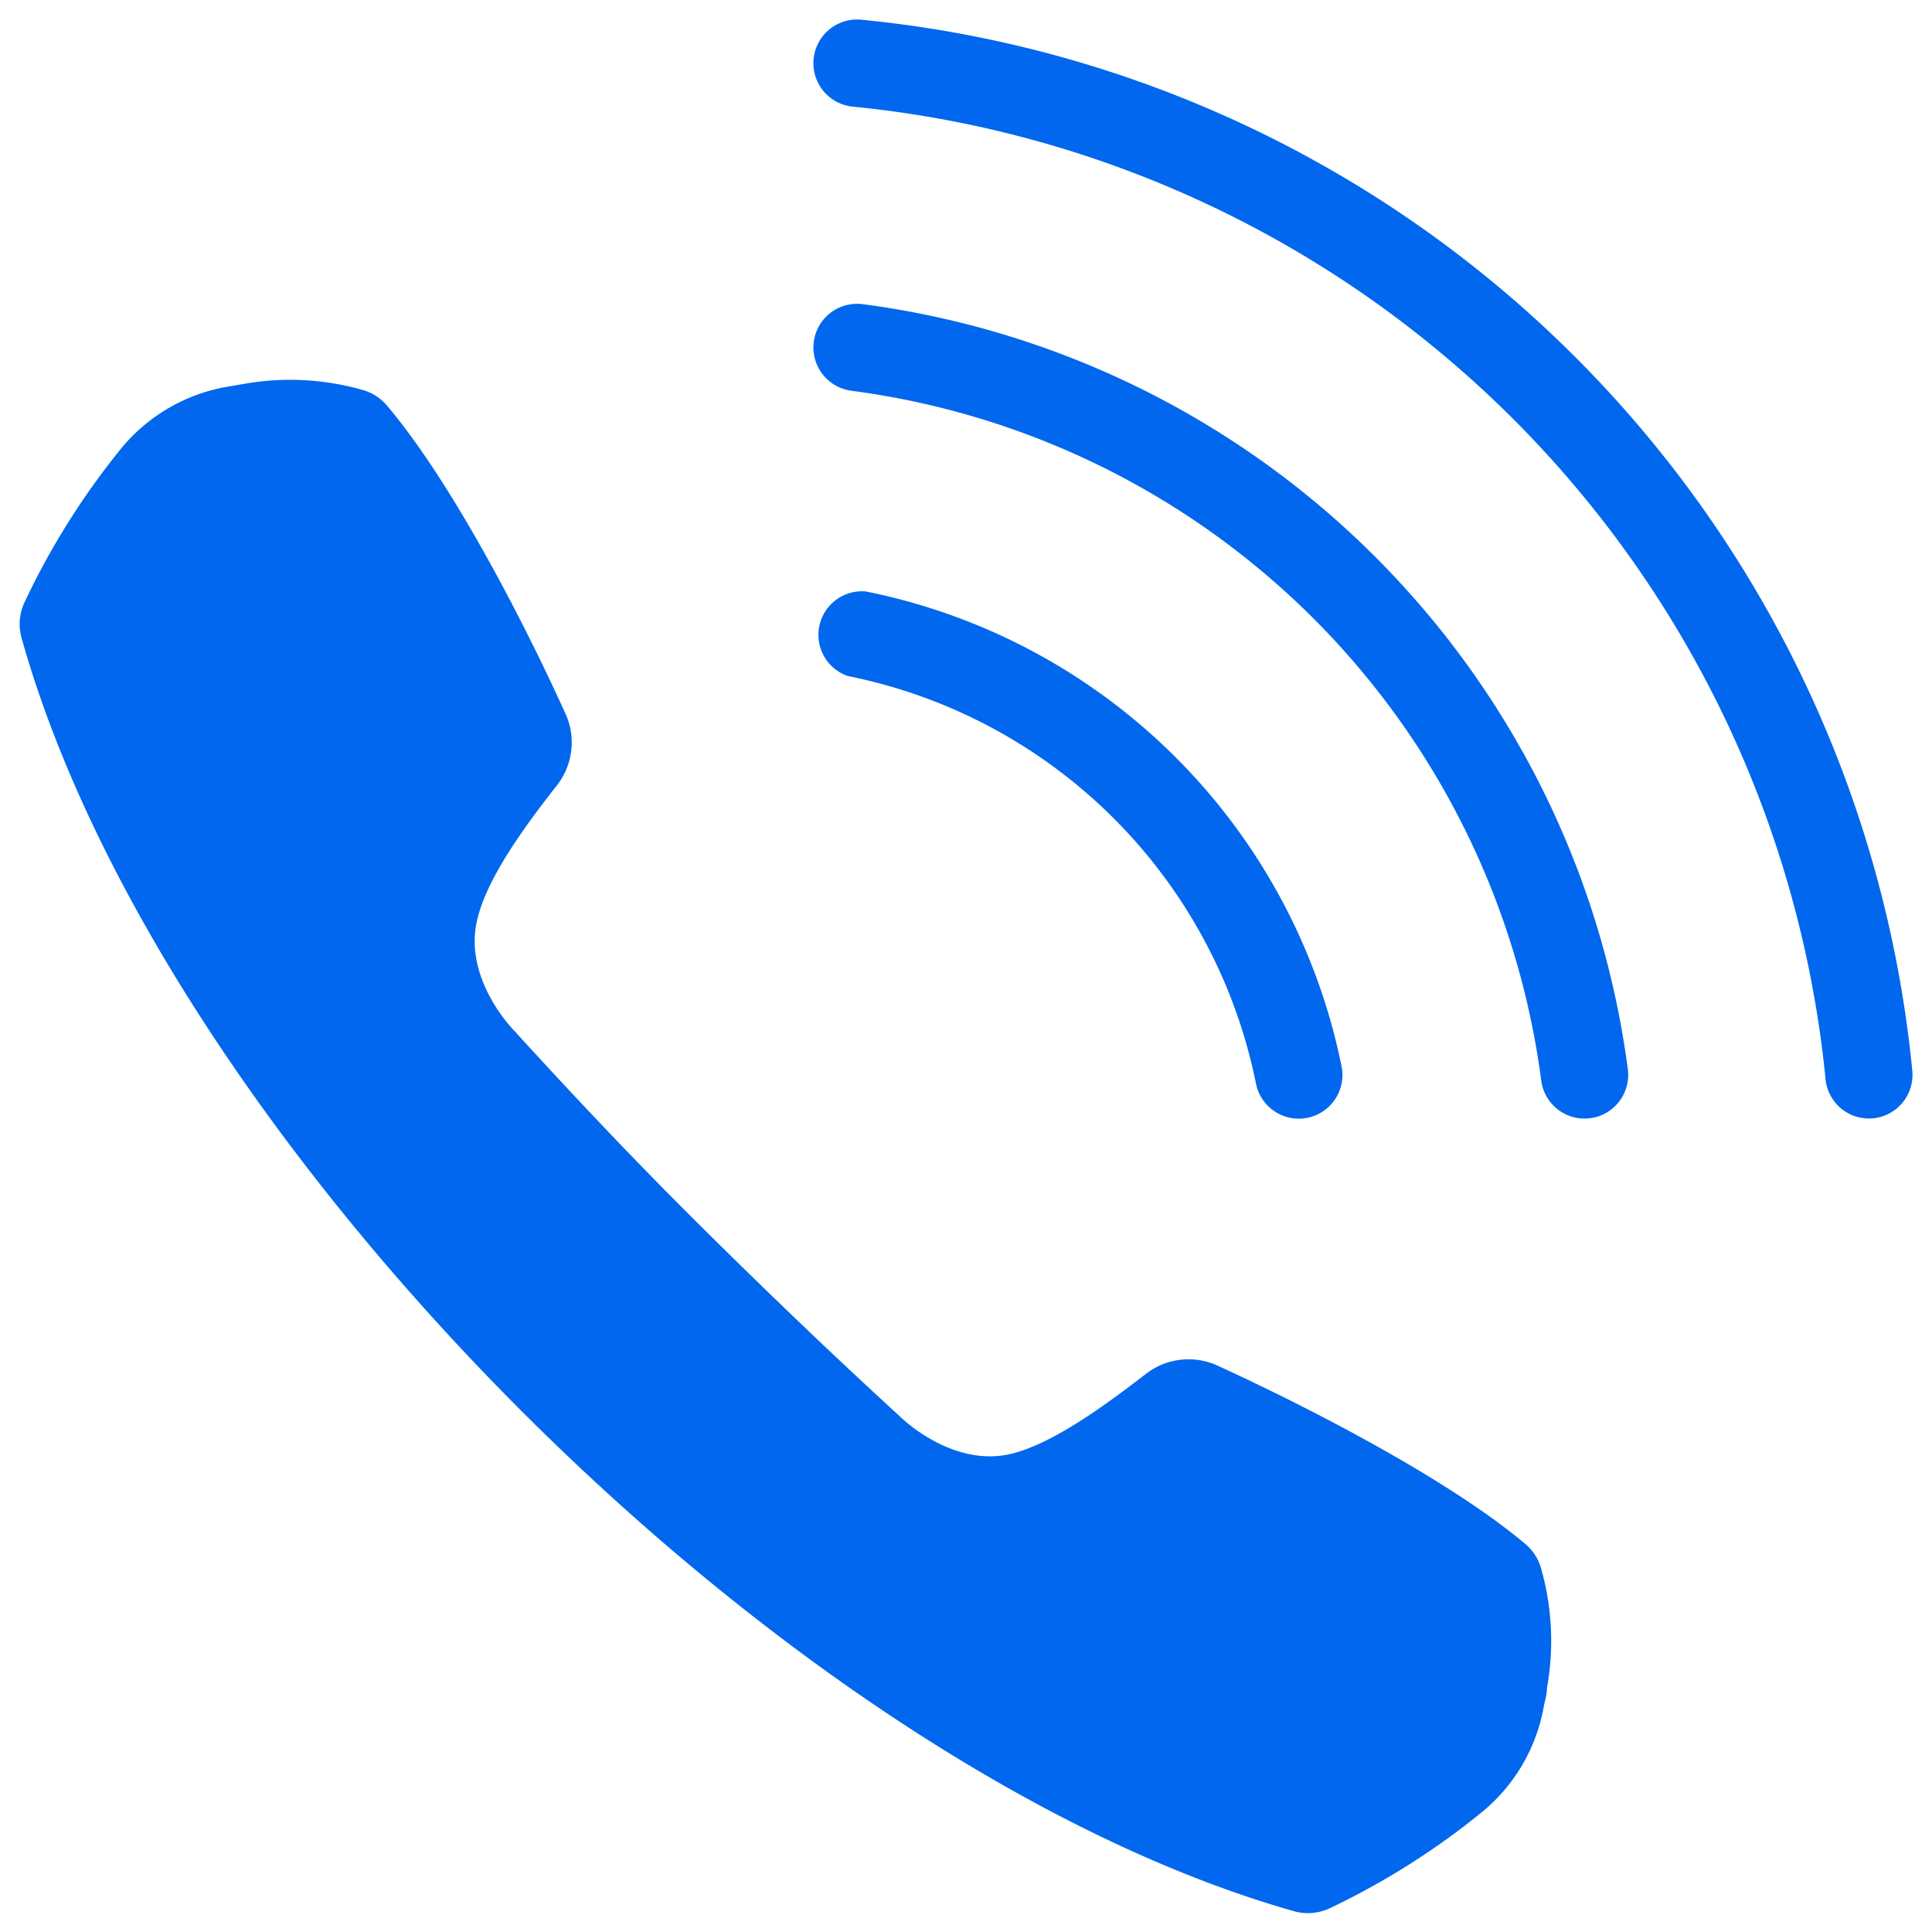<svg version="1.2" xmlns="http://www.w3.org/2000/svg" xmlns:xlink="http://www.w3.org/1999/xlink" overflow="visible" preserveAspectRatio="none" viewBox="0 0 98 98" id="Capa_1_1654725750301" width="45" height="45"><g transform="translate(1, 1)"><defs><style>.cls-1_1654725750301{fill:#0067ee;fill-rule:evenodd;}</style></defs><path d="M.1,31.38a2.6,2.6,0,0,1,.14-1.82A38.05,38.05,0,0,1,5,21.93a8.94,8.94,0,0,1,5.4-3.29l.93-.16a13.43,13.43,0,0,1,6.1.31,2.51,2.51,0,0,1,1.23.82c3.24,3.84,6.85,10.8,9,15.54a3.53,3.53,0,0,1-.42,3.7c-1.47,1.87-3.46,4.54-4,6.67-.84,3.09,1.86,5.78,1.86,5.78,3.29,3.61,6.38,6.86,9.55,10s6.41,6.26,10,9.55c0,0,2.69,2.7,5.78,1.86,2.13-.57,4.8-2.56,6.67-4a3.53,3.53,0,0,1,3.7-.42c4.74,2.17,11.7,5.78,15.54,9a2.51,2.51,0,0,1,.82,1.23,13.43,13.43,0,0,1,.31,6.1c0,.32-.1.63-.16.93A8.94,8.94,0,0,1,74.07,91a38.05,38.05,0,0,1-7.63,4.8,2.6,2.6,0,0,1-1.82.14C51.8,92.3,37.46,82.59,25.44,70.56S3.7,44.2.1,31.38Z" class="cls-1_1654725750301" vector-effect="non-scaling-stroke"/><path d="M42.26,4.41A2.21,2.21,0,1,1,42.69,0,59.35,59.35,0,0,1,96,53.31a2.21,2.21,0,1,1-4.4.43A55,55,0,0,0,42.26,4.41Z" class="cls-1_1654725750301" vector-effect="non-scaling-stroke"/><path d="M42.18,18.82a2.21,2.21,0,0,1,.59-4.39,45.06,45.06,0,0,1,38.8,38.8,2.21,2.21,0,0,1-4.39.59,40.62,40.62,0,0,0-35-35Z" class="cls-1_1654725750301" vector-effect="non-scaling-stroke"/><path d="M42,33.29A2.21,2.21,0,0,1,42.91,29,30.8,30.8,0,0,1,67.05,53.09a2.21,2.21,0,1,1-4.34.88A26.41,26.41,0,0,0,42,33.29Z" class="cls-1_1654725750301" vector-effect="non-scaling-stroke"/></g></svg>